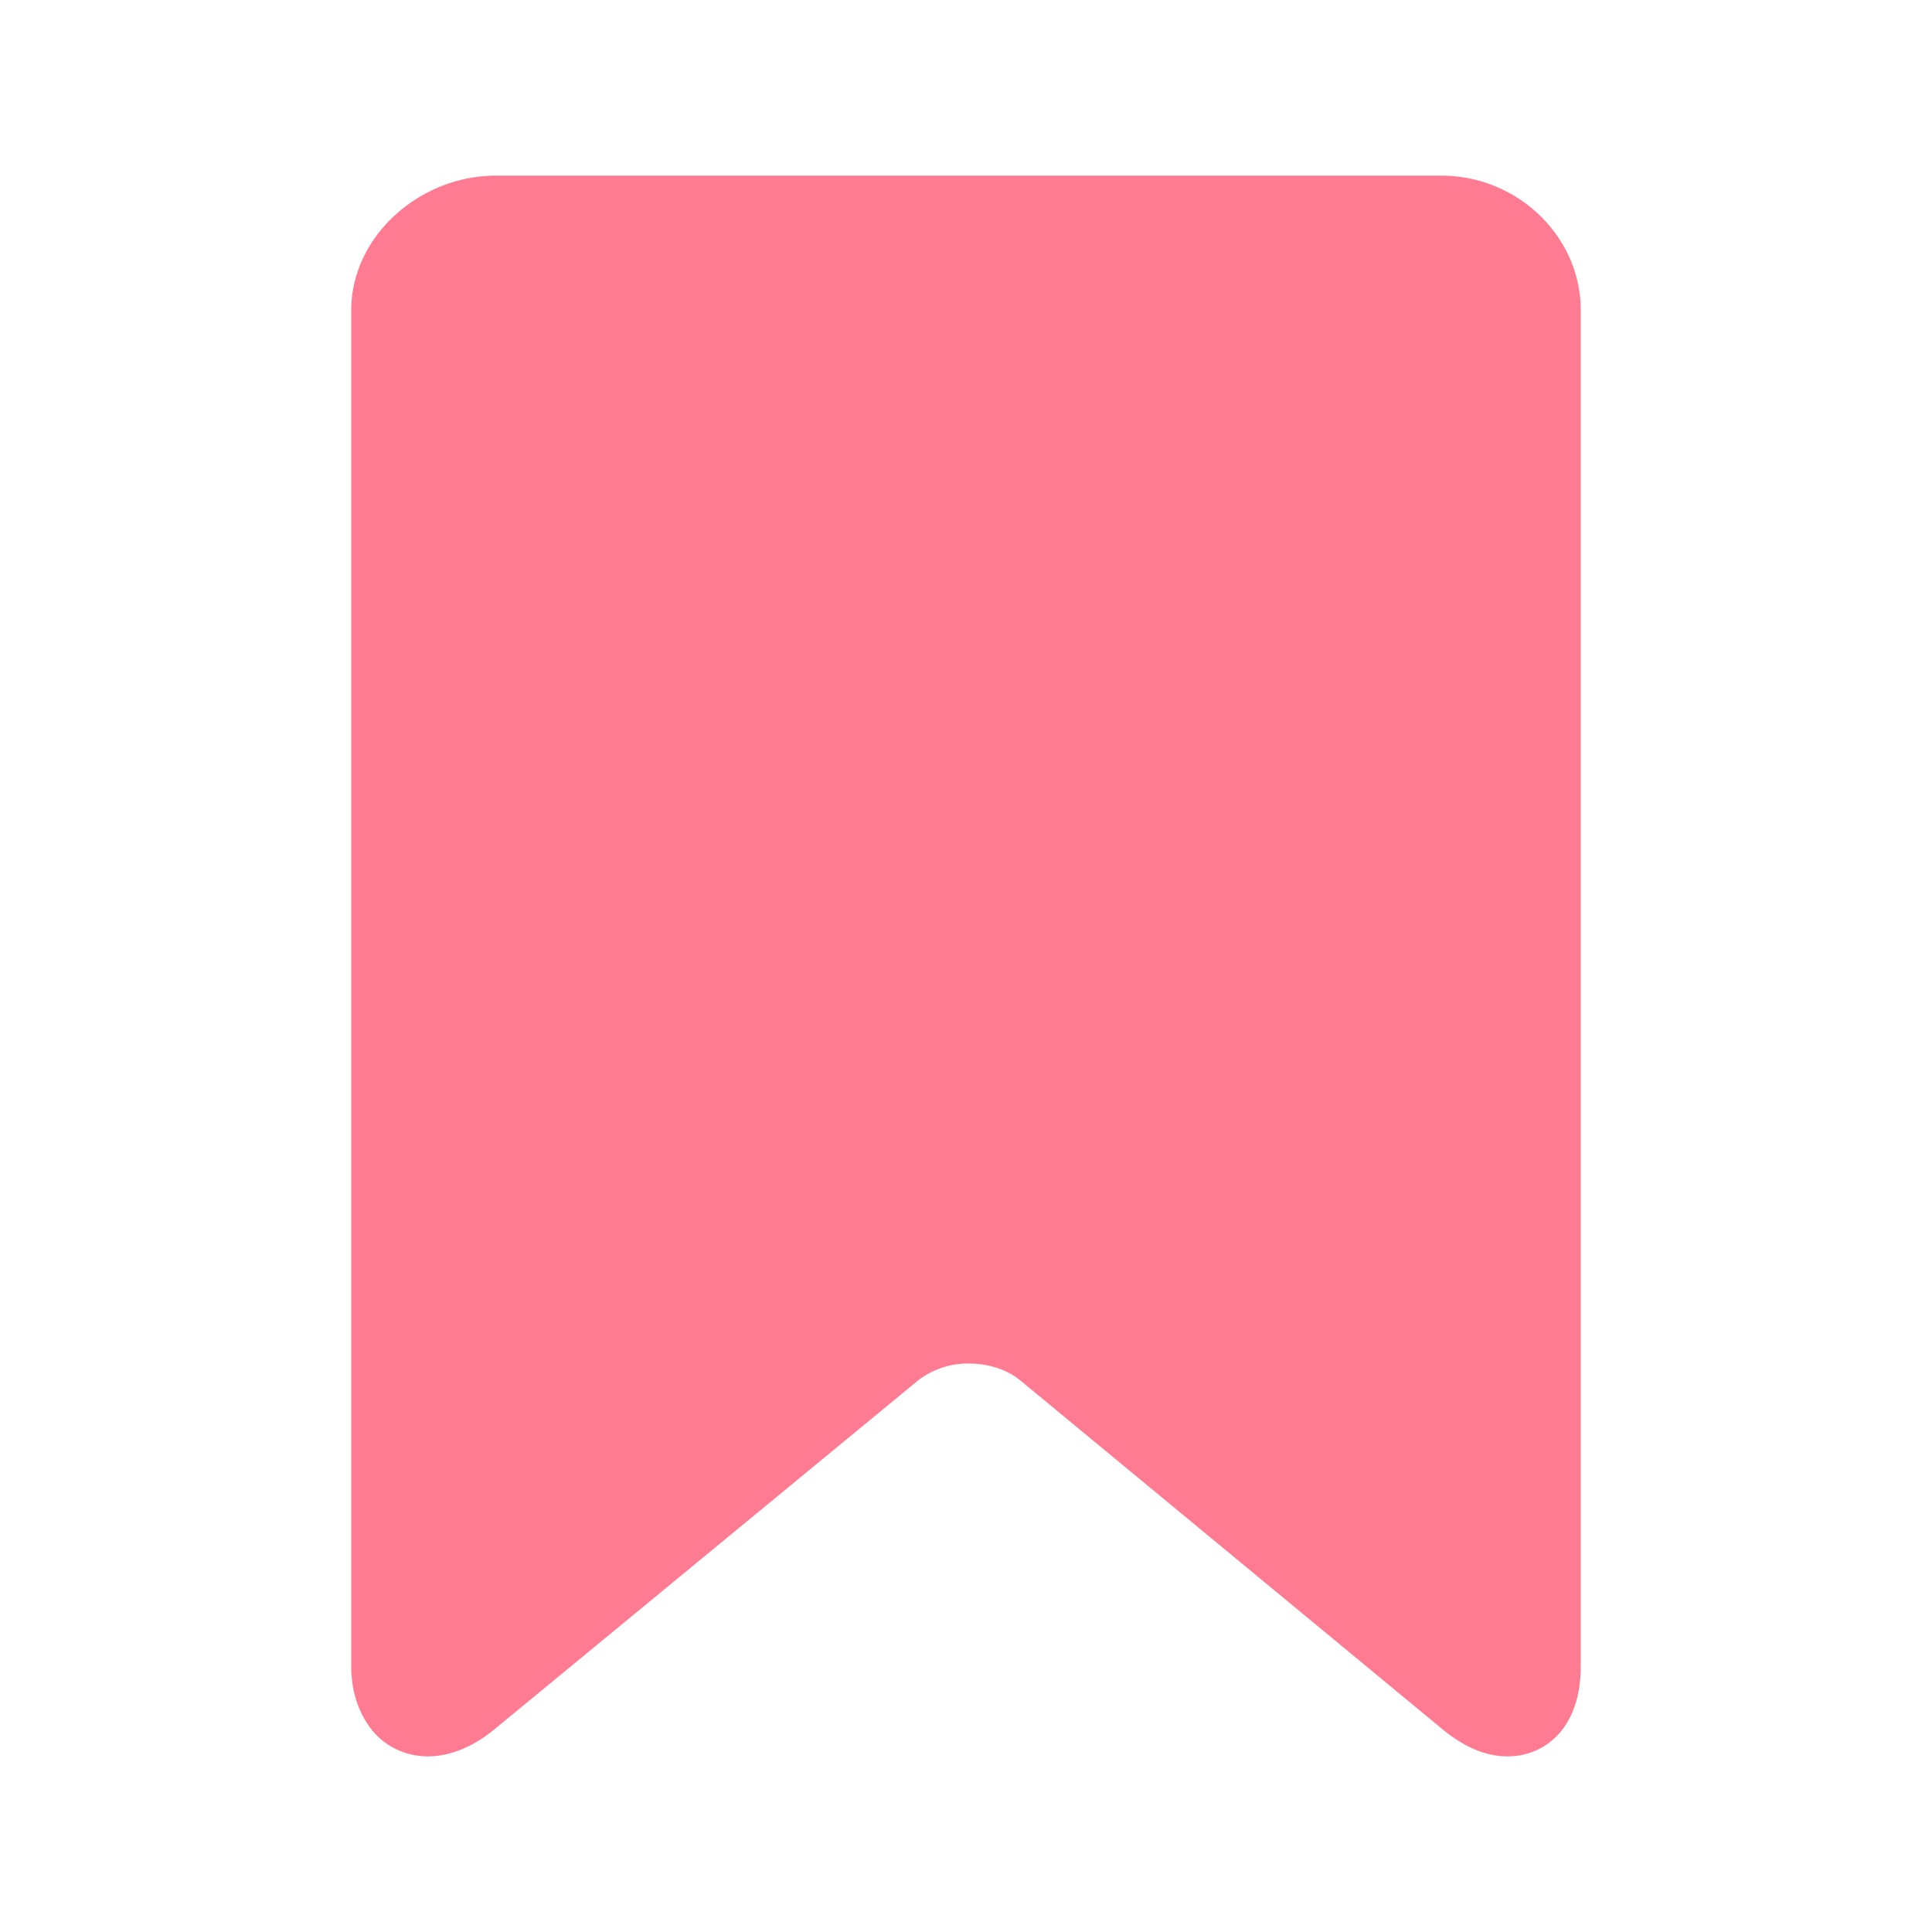 <svg width="22" height="22" viewBox="0 0 22 22" fill="none" xmlns="http://www.w3.org/2000/svg"><path d="M16.412 2H5.647C4.77 2 4 2.7 4 3.528v15.45c0 .277.08.508.208.686.153.214.4.336.665.336.25 0 .516-.108.762-.312l4.817-3.967a.928.928 0 01.584-.194c.222 0 .436.07.585.194l4.8 3.966c.247.205.495.313.745.313.422 0 .834-.316.834-1.023V3.528C18 2.7 17.288 2 16.412 2z" fill="#FF7B92"/></svg>